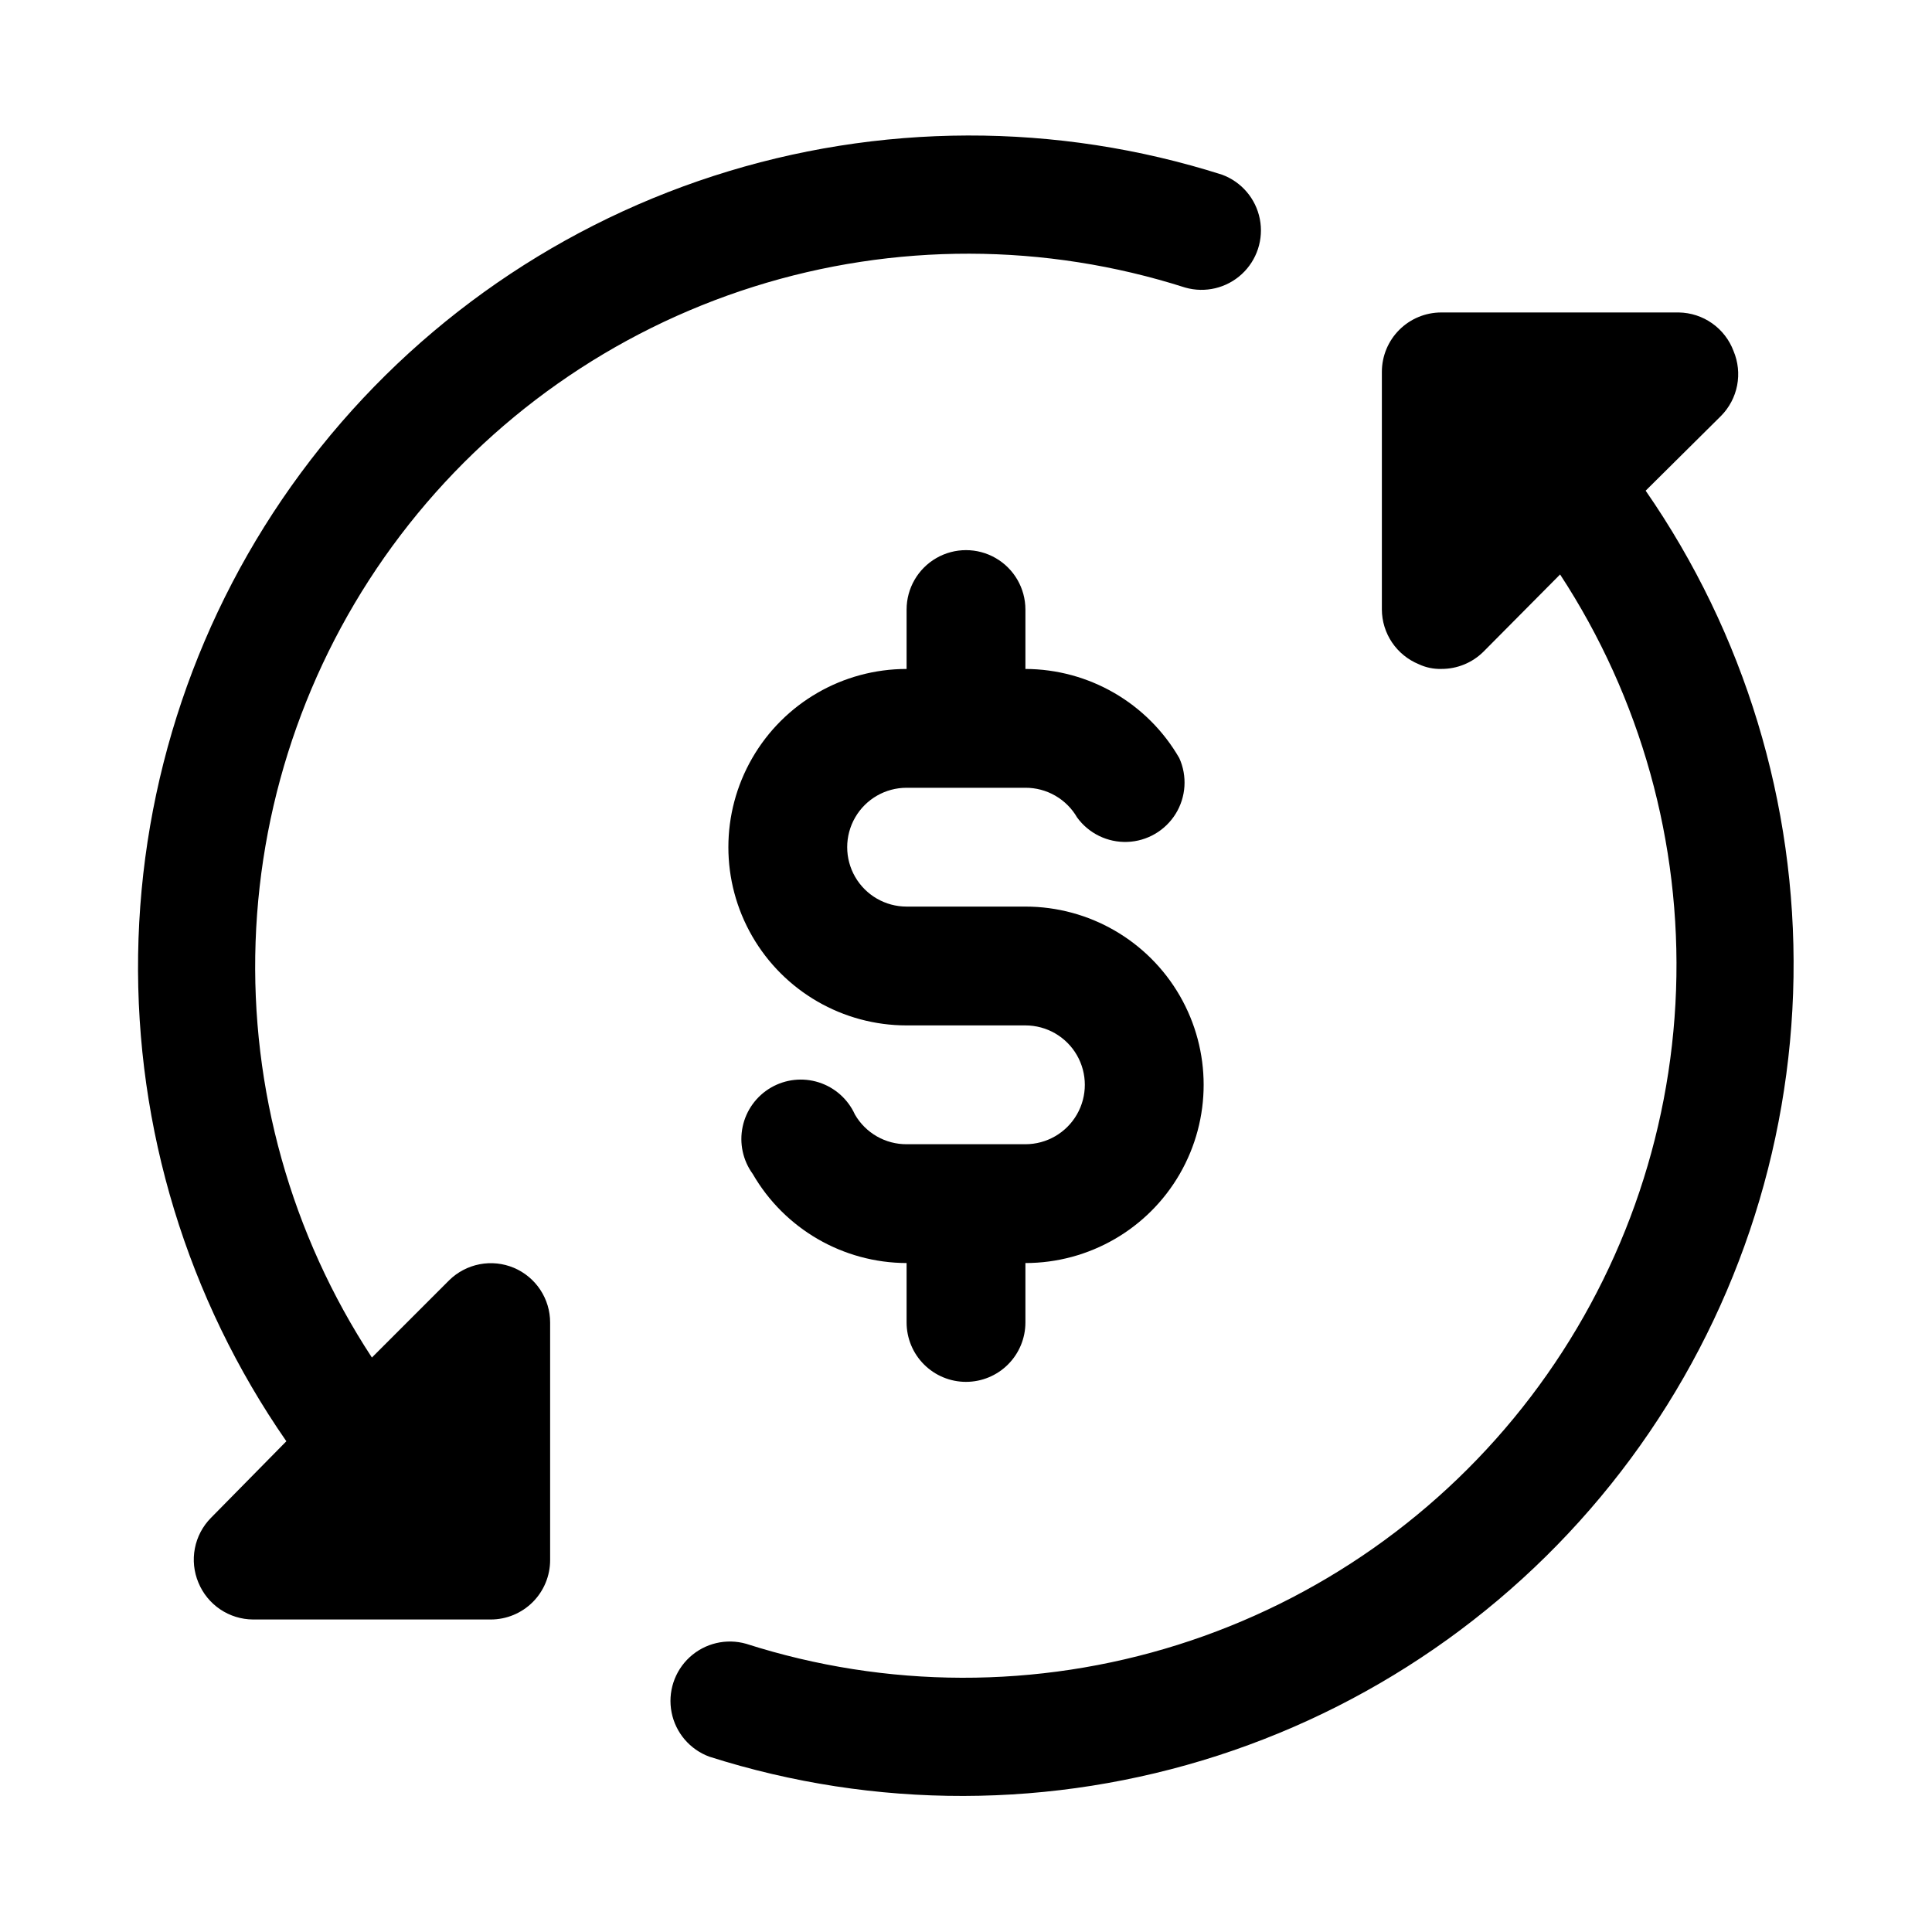 <?xml version="1.0" encoding="UTF-8"?>
<!-- Uploaded to: ICON Repo, www.svgrepo.com, Generator: ICON Repo Mixer Tools -->
<svg fill="#000000" width="800px" height="800px" version="1.1" viewBox="144 144 512 512" xmlns="http://www.w3.org/2000/svg">
 <path d="m289.79 494.46v62.977c0 4.176-1.656 8.18-4.609 11.133-2.953 2.953-6.957 4.613-11.133 4.613h-62.977c-3.109-0.016-6.144-0.953-8.719-2.688-2.578-1.738-4.586-4.199-5.766-7.074-1.207-2.867-1.535-6.027-0.945-9.082 0.586-3.055 2.066-5.863 4.25-8.078l19.996-20.312c-26.234-37.816-39.969-82.895-39.285-128.91 0.688-46.016 15.758-90.668 43.105-127.68 27.348-37.02 65.598-64.551 109.38-78.727 43.785-14.18 90.91-14.297 134.77-0.336 5.148 1.895 8.938 6.332 10.004 11.711s-0.746 10.926-4.781 14.645c-4.031 3.715-9.711 5.062-14.984 3.559-37.195-11.895-77.16-11.973-114.4-0.219-37.238 11.75-69.922 34.75-93.555 65.84-23.629 31.086-37.047 68.734-38.406 107.76-1.355 39.027 9.41 77.516 30.824 110.17l20.469-20.469-0.004 0.004c2.215-2.184 5.027-3.664 8.082-4.254 3.055-0.59 6.215-0.258 9.082 0.945 2.844 1.207 5.273 3.223 6.981 5.797 1.707 2.578 2.621 5.598 2.621 8.688zm110.21 15.742 0.004 0.004c4.176 0 8.18-1.66 11.133-4.613 2.949-2.949 4.609-6.957 4.609-11.133v-15.742c16.875 0 32.469-9.004 40.906-23.617 8.438-14.613 8.438-32.617 0-47.23-8.438-14.613-24.031-23.617-40.906-23.617h-31.488c-5.625 0-10.82-3-13.633-7.871-2.812-4.871-2.812-10.875 0-15.746 2.812-4.871 8.008-7.871 13.633-7.871h31.488c2.773-0.012 5.504 0.711 7.906 2.094 2.406 1.383 4.406 3.375 5.793 5.777 3.082 4.242 8.074 6.668 13.316 6.477 5.238-0.195 10.039-2.988 12.801-7.445 2.758-4.457 3.121-9.996 0.961-14.773-8.414-14.574-23.949-23.57-40.777-23.617v-15.742c0-5.625-3-10.824-7.871-13.637s-10.875-2.812-15.746 0-7.871 8.012-7.871 13.637v15.742c-16.875 0-32.465 9.004-40.902 23.617s-8.438 32.617 0 47.23 24.027 23.617 40.902 23.617h31.488c5.625 0 10.824 3 13.637 7.871 2.812 4.871 2.812 10.875 0 15.746s-8.012 7.871-13.637 7.871h-31.488c-2.773 0.012-5.5-0.711-7.906-2.094-2.406-1.383-4.402-3.375-5.789-5.777-1.836-4.059-5.305-7.152-9.547-8.512-4.242-1.359-8.863-0.855-12.715 1.383-3.852 2.242-6.574 6.008-7.492 10.367-0.918 4.359 0.051 8.902 2.672 12.504 8.414 14.574 23.949 23.57 40.777 23.617v15.742c0 4.176 1.66 8.184 4.613 11.133 2.953 2.953 6.957 4.613 11.133 4.613zm180.11-236.16 19.996-19.836v-0.004c2.184-2.211 3.664-5.023 4.254-8.078 0.586-3.055 0.258-6.215-0.949-9.082-1.105-2.961-3.078-5.523-5.664-7.348-2.582-1.828-5.656-2.832-8.82-2.887h-62.977c-4.176 0-8.18 1.66-11.133 4.613-2.949 2.953-4.609 6.957-4.609 11.133v62.977c0.016 3.106 0.949 6.141 2.688 8.719s4.199 4.582 7.074 5.766c1.867 0.879 3.918 1.312 5.981 1.258 4.188 0.023 8.207-1.617 11.18-4.566l20.309-20.465c21.383 32.668 32.117 71.156 30.73 110.17s-14.828 76.648-38.473 107.71c-23.645 31.066-56.336 54.043-93.57 65.773-37.238 11.73-77.195 11.637-114.38-0.27-5.273-1.504-10.953-0.156-14.988 3.559-4.031 3.715-5.844 9.266-4.777 14.645 1.066 5.379 4.856 9.816 10.004 11.711 43.844 13.973 90.957 13.871 134.74-0.285 43.781-14.16 82.035-41.664 109.4-78.664 27.359-36.996 42.457-81.629 43.172-127.64 0.715-46.012-12.988-91.09-39.188-128.92z"/>
</svg>